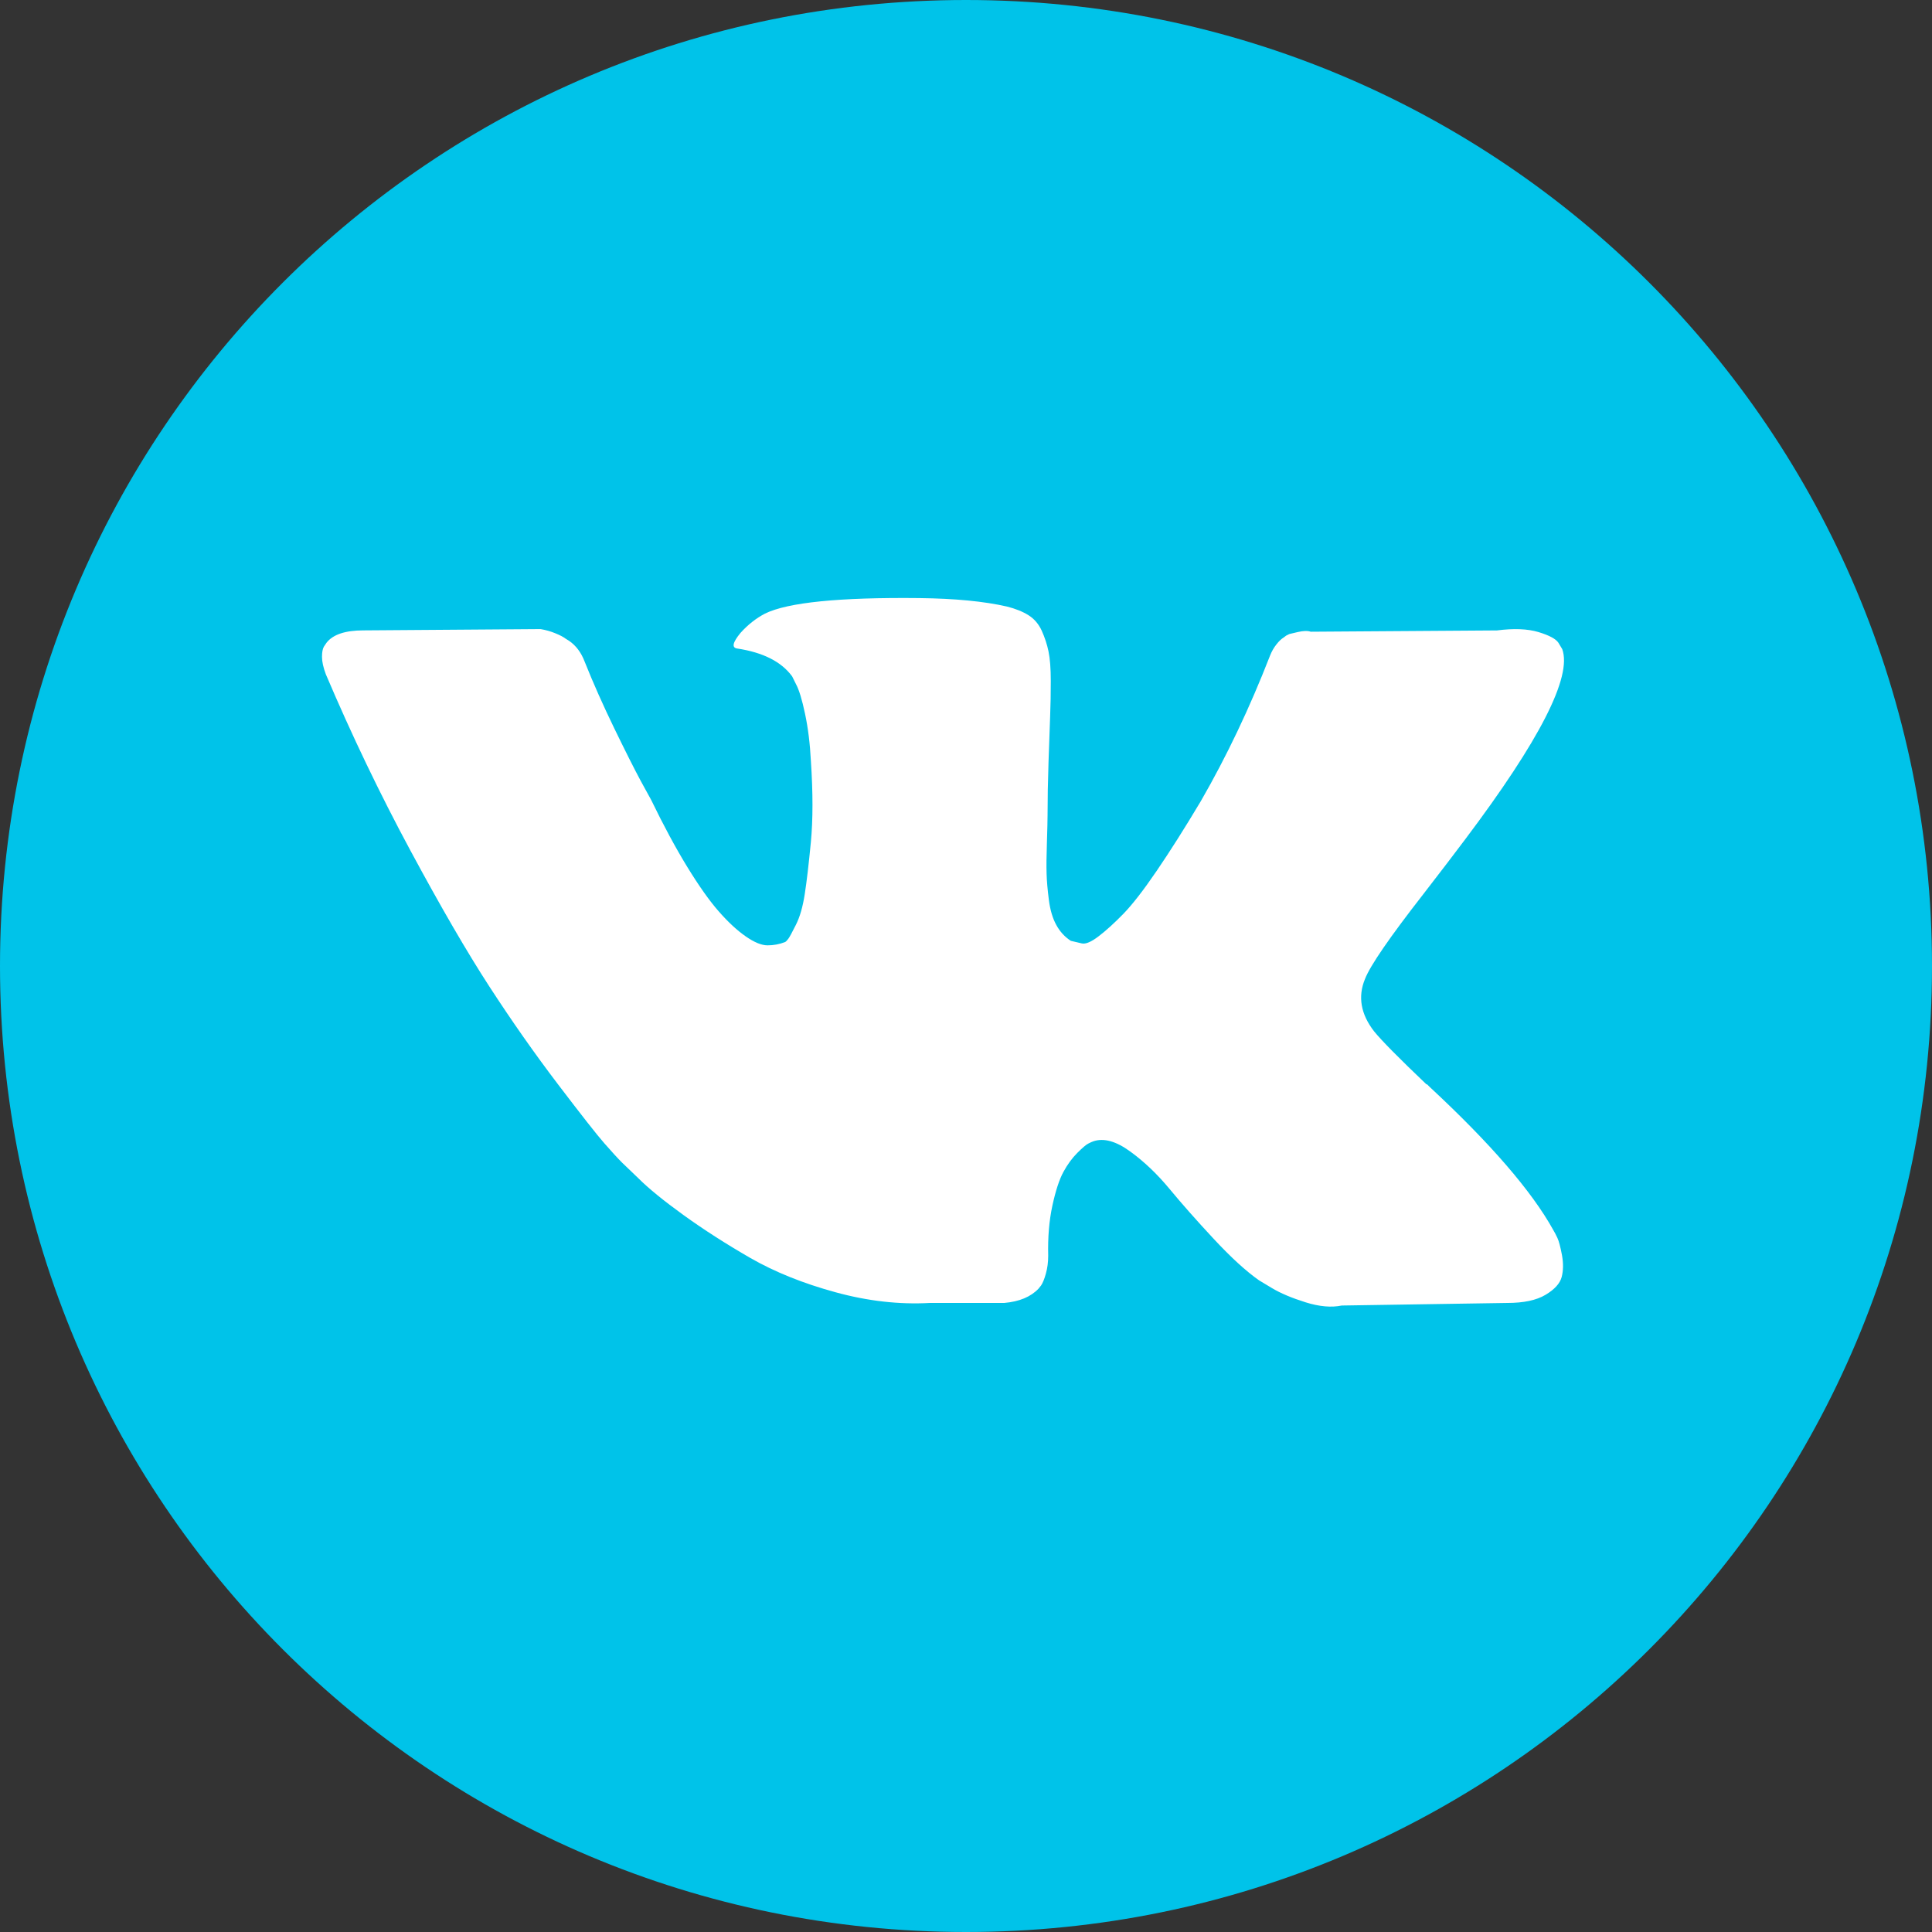 <?xml version="1.0" encoding="UTF-8"?> <svg xmlns="http://www.w3.org/2000/svg" width="42" height="42" viewBox="0 0 42 42" fill="none"><rect x="0" y="0" width="42" height="42" fill="#333333" stroke="none"/><path fill-rule="evenodd" clip-rule="evenodd" d="M21 42C32.612 42 42 32.612 42 21C42 9.388 32.612 0 21 0C9.388 0 0 9.388 0 21C0 32.612 9.388 42 21 42Z" fill="#00C3E9"></path><path d="M33.857 26.912C33.824 26.842 33.794 26.783 33.765 26.736C33.297 25.893 32.402 24.857 31.08 23.629L31.052 23.601L31.038 23.587L31.024 23.573H31.01C30.41 23.002 30.031 22.617 29.872 22.421C29.581 22.046 29.515 21.666 29.674 21.282C29.787 20.991 30.209 20.378 30.94 19.44C31.324 18.944 31.628 18.545 31.853 18.245C33.475 16.09 34.178 14.712 33.962 14.112L33.878 13.972C33.822 13.888 33.677 13.811 33.443 13.74C33.208 13.67 32.908 13.658 32.543 13.705L28.494 13.733C28.429 13.71 28.335 13.712 28.213 13.74C28.091 13.768 28.03 13.783 28.03 13.783L27.96 13.818L27.904 13.86C27.857 13.888 27.805 13.937 27.749 14.008C27.693 14.078 27.646 14.16 27.609 14.254C27.168 15.387 26.667 16.442 26.105 17.416C25.758 17.998 25.439 18.501 25.148 18.928C24.858 19.354 24.614 19.668 24.418 19.869C24.221 20.071 24.043 20.232 23.883 20.354C23.724 20.476 23.602 20.528 23.518 20.509C23.433 20.49 23.354 20.471 23.279 20.453C23.148 20.368 23.042 20.254 22.963 20.108C22.883 19.963 22.829 19.78 22.801 19.56C22.773 19.34 22.756 19.15 22.752 18.991C22.747 18.831 22.749 18.606 22.759 18.316C22.768 18.025 22.773 17.828 22.773 17.725C22.773 17.369 22.78 16.983 22.794 16.566C22.808 16.149 22.819 15.818 22.829 15.575C22.839 15.331 22.843 15.073 22.843 14.801C22.843 14.53 22.826 14.316 22.794 14.162C22.762 14.007 22.712 13.857 22.647 13.712C22.581 13.567 22.485 13.454 22.358 13.374C22.232 13.295 22.075 13.232 21.887 13.185C21.391 13.072 20.758 13.011 19.989 13.002C18.246 12.983 17.126 13.096 16.63 13.339C16.433 13.443 16.255 13.583 16.096 13.761C15.927 13.967 15.903 14.08 16.025 14.098C16.587 14.183 16.986 14.384 17.22 14.703L17.304 14.872C17.37 14.993 17.436 15.209 17.501 15.518C17.567 15.828 17.609 16.17 17.628 16.544C17.674 17.229 17.674 17.814 17.628 18.302C17.581 18.789 17.537 19.169 17.494 19.44C17.452 19.712 17.389 19.932 17.304 20.101C17.22 20.27 17.164 20.373 17.136 20.41C17.108 20.448 17.084 20.471 17.066 20.48C16.944 20.527 16.817 20.551 16.686 20.551C16.555 20.551 16.395 20.485 16.208 20.354C16.02 20.223 15.826 20.042 15.625 19.813C15.423 19.583 15.196 19.262 14.943 18.85C14.69 18.437 14.427 17.95 14.155 17.388L13.931 16.98C13.79 16.718 13.598 16.336 13.354 15.834C13.111 15.333 12.895 14.848 12.708 14.379C12.633 14.182 12.52 14.033 12.37 13.93L12.3 13.887C12.253 13.85 12.178 13.81 12.075 13.768C11.972 13.725 11.864 13.695 11.752 13.676L7.9 13.704C7.506 13.704 7.239 13.793 7.099 13.972L7.042 14.056C7.014 14.103 7 14.178 7 14.281C7 14.384 7.028 14.511 7.084 14.66C7.647 15.982 8.258 17.256 8.919 18.484C9.58 19.712 10.154 20.701 10.641 21.45C11.128 22.2 11.625 22.908 12.131 23.573C12.637 24.238 12.972 24.665 13.136 24.852C13.3 25.04 13.429 25.18 13.523 25.274L13.874 25.611C14.099 25.836 14.43 26.105 14.865 26.419C15.301 26.733 15.784 27.043 16.313 27.348C16.843 27.652 17.459 27.9 18.162 28.092C18.865 28.285 19.549 28.362 20.214 28.325H21.831C22.159 28.296 22.407 28.193 22.576 28.015L22.632 27.945C22.67 27.889 22.705 27.802 22.737 27.685C22.77 27.568 22.787 27.439 22.787 27.298C22.777 26.895 22.808 26.532 22.878 26.209C22.948 25.886 23.028 25.642 23.117 25.478C23.206 25.314 23.307 25.176 23.419 25.064C23.532 24.951 23.612 24.883 23.659 24.86C23.705 24.836 23.743 24.82 23.771 24.81C23.996 24.735 24.26 24.808 24.565 25.029C24.87 25.249 25.155 25.521 25.423 25.844C25.69 26.167 26.011 26.53 26.386 26.933C26.761 27.336 27.089 27.636 27.37 27.833L27.651 28.002C27.838 28.114 28.082 28.217 28.382 28.311C28.681 28.405 28.944 28.428 29.169 28.381L32.768 28.325C33.124 28.325 33.401 28.266 33.597 28.149C33.794 28.032 33.911 27.903 33.949 27.763C33.986 27.622 33.988 27.463 33.956 27.285C33.922 27.107 33.89 26.982 33.857 26.912Z" fill="white"></path></svg> 